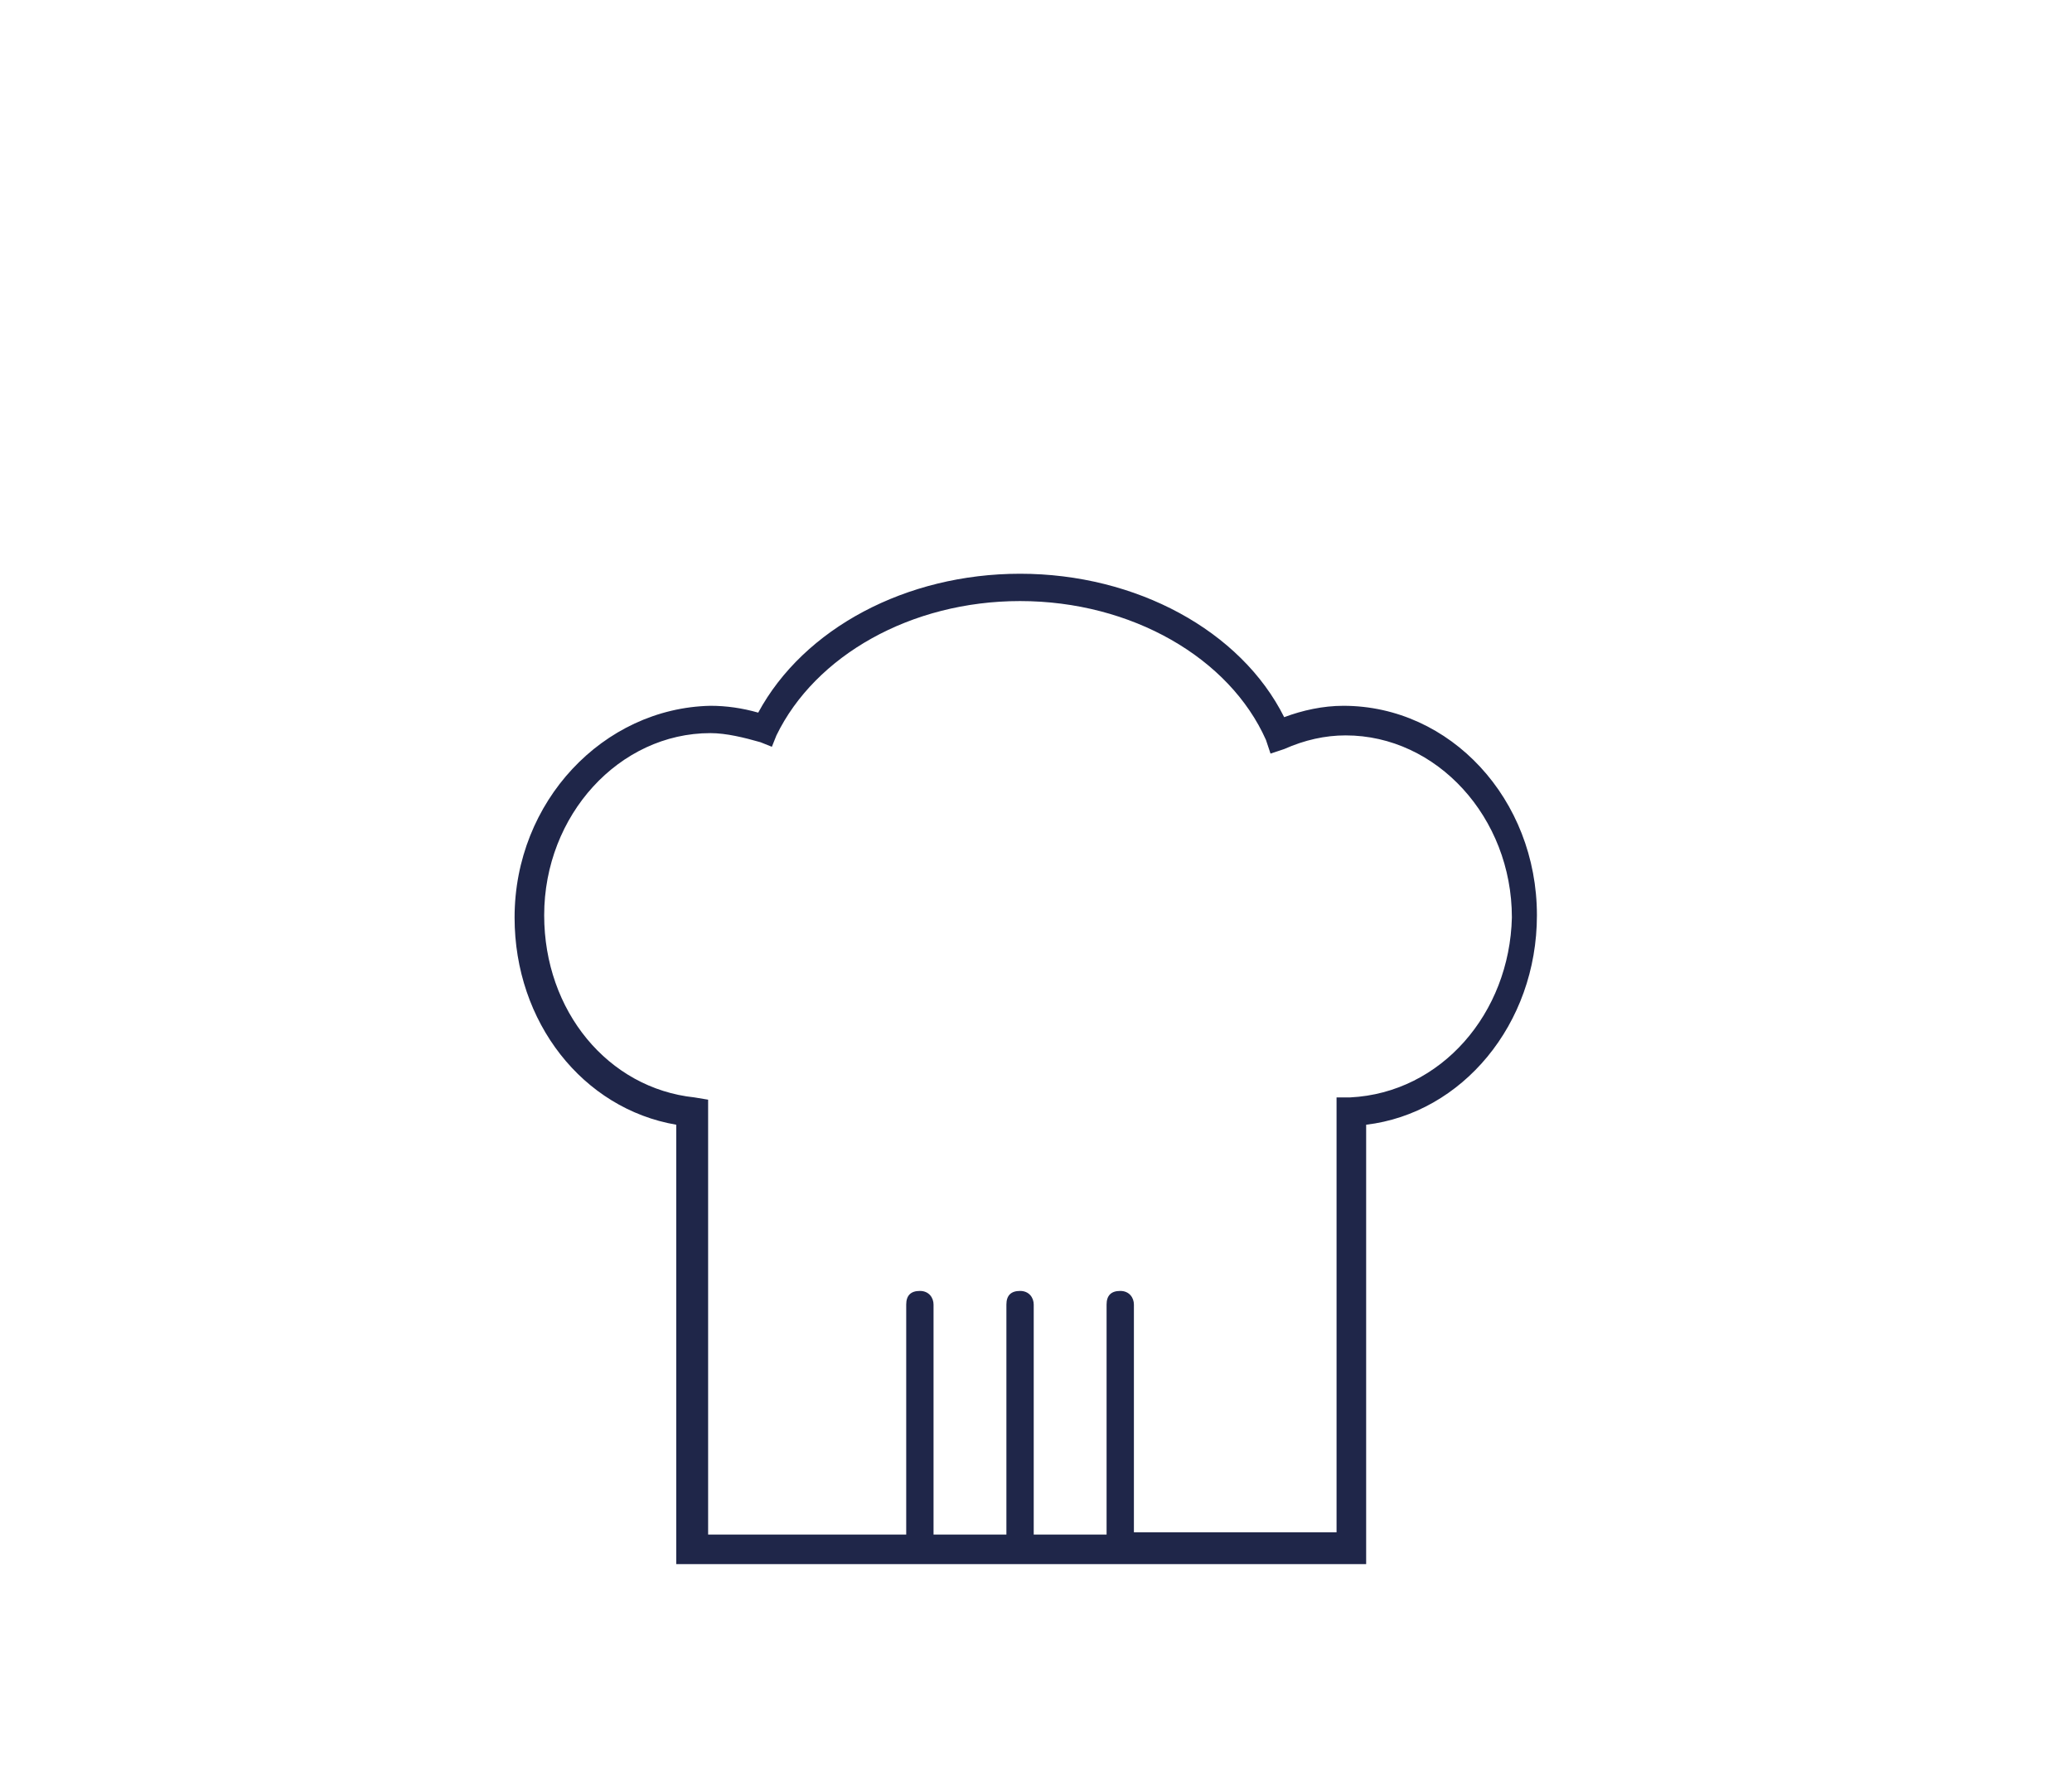 <?xml version="1.0" encoding="utf-8"?>
<!-- Generator: Adobe Illustrator 24.1.0, SVG Export Plug-In . SVG Version: 6.00 Build 0)  -->
<svg version="1.1" id="Ebene_1" xmlns="http://www.w3.org/2000/svg" xmlns:xlink="http://www.w3.org/1999/xlink" x="0px" y="0px"
	 width="91px" height="78px" viewBox="0 0 91 78" style="enable-background:new 0 0 91 78;" xml:space="preserve">
<style type="text/css">
	.st0{fill:#1F2649;}
</style>
<path class="st0" d="M59,31c-0.9,0-1.8,0.2-2.6,0.5c-1.9-3.8-6.5-6.3-11.6-6.3c-5,0-9.5,2.4-11.5,6.1c-0.7-0.2-1.4-0.3-2.1-0.3
	c-4.7,0.1-8.6,4.2-8.6,9.3c0,4.6,3,8.4,7.1,9.1v19.3H60V49.4c4.2-0.5,7.5-4.4,7.5-9.2C67.5,35.1,63.7,31,59,31z M59.3,48.2h-0.6
	v19.1h-8.9v-10c0-0.3-0.2-0.6-0.6-0.6c-0.4,0-0.6,0.2-0.6,0.6v10.1h-3.2V57.3c0-0.3-0.2-0.6-0.6-0.6s-0.6,0.2-0.6,0.6v10.1h-3.2
	V57.3c0-0.3-0.2-0.6-0.6-0.6c-0.4,0-0.6,0.2-0.6,0.6v10.1h-8.7V48.3l-0.6-0.1c-3.8-0.4-6.6-3.8-6.6-8c0-4.4,3.3-8,7.3-8
	c0.7,0,1.5,0.2,2.2,0.4l0.5,0.2l0.2-0.5c1.7-3.5,5.9-5.9,10.7-5.9c4.9,0,9.2,2.5,10.8,6.1l0.2,0.6l0.6-0.2c0.9-0.4,1.8-0.6,2.7-0.6
	c4,0,7.3,3.6,7.3,8C66.3,44.5,63.3,48,59.3,48.2z"/>
</svg>
